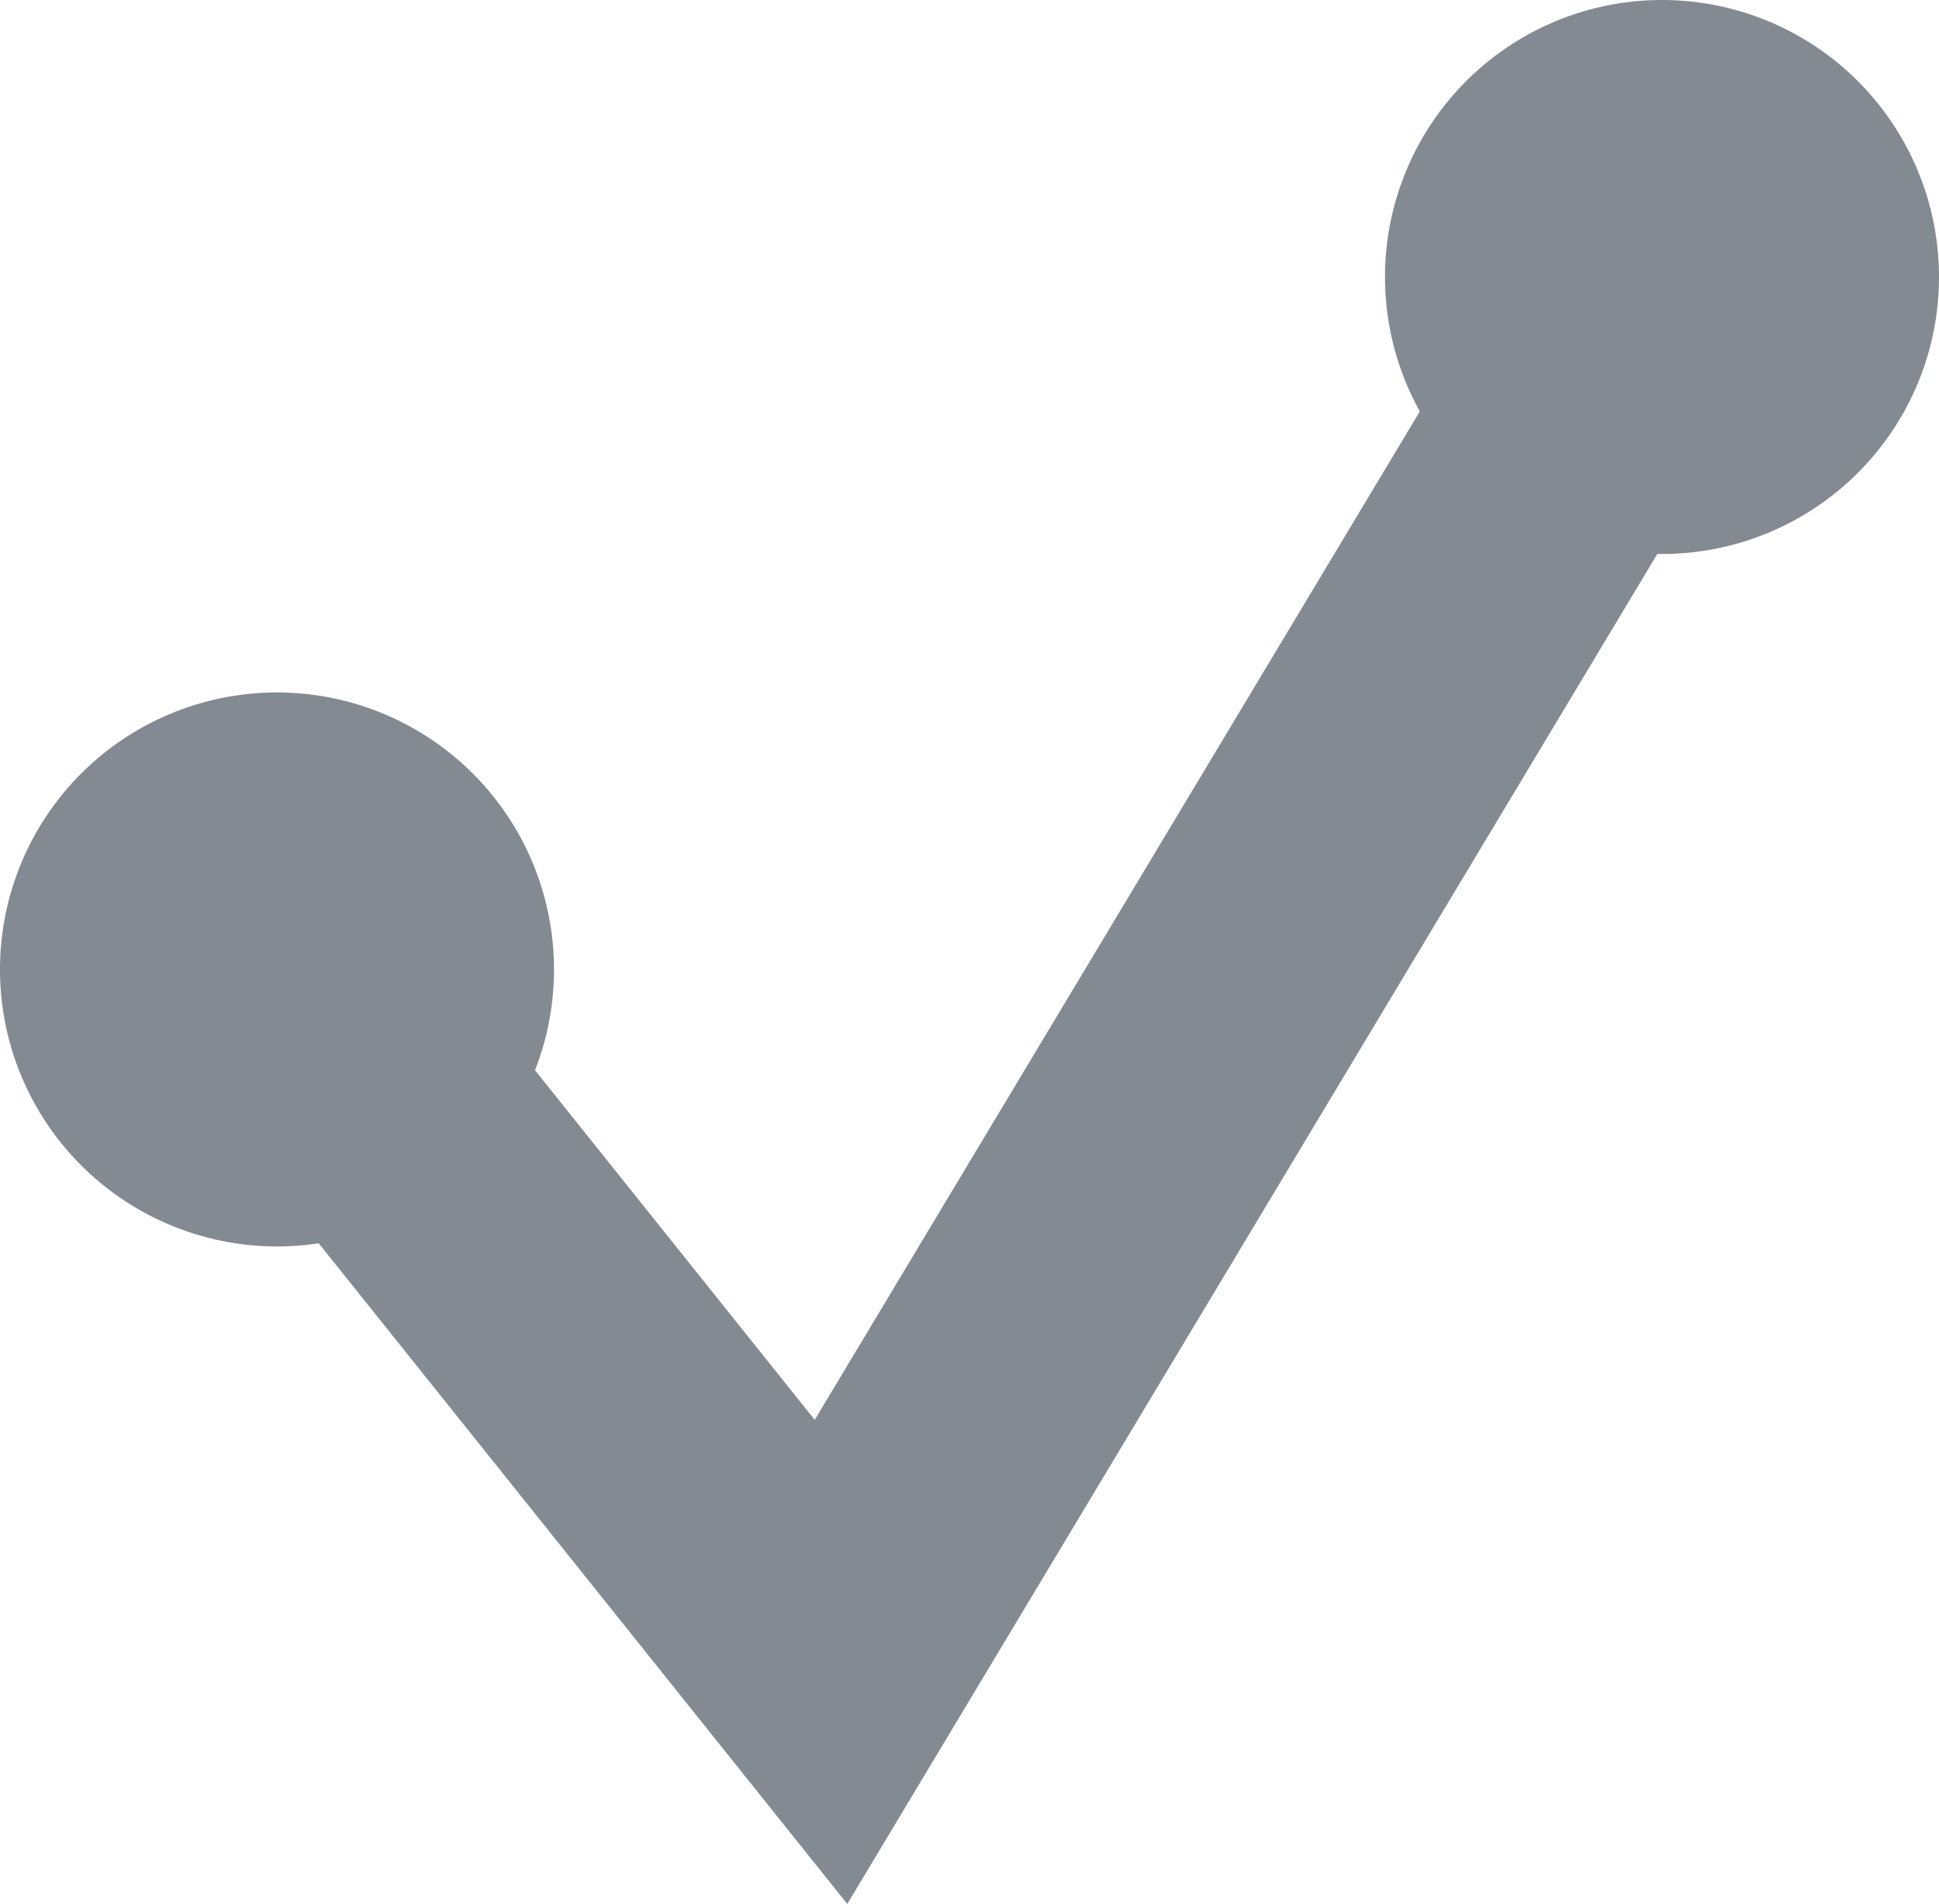 <svg xmlns="http://www.w3.org/2000/svg" viewBox="0 0 14 13.75"><defs><style>.cls-1{fill:none;stroke:#838a91;stroke-width:2px;}.cls-2{fill:#838a91;}</style></defs><title>check</title><g id="Warstwa_2" data-name="Warstwa 2"><g id="Warstwa_1-2" data-name="Warstwa 1"><g id="Warstwa_2-2" data-name="Warstwa 2"><polyline id="Stroke-56" class="cls-1" points="12 2 6 12 2 7"/><path id="Fill-58" class="cls-2" d="M14,2a2,2,0,1,1-2-2,2,2,0,0,1,2,2"/><path id="Fill-60" class="cls-2" d="M4,7A2,2,0,1,1,2,5,2,2,0,0,1,4,7"/></g></g></g></svg>